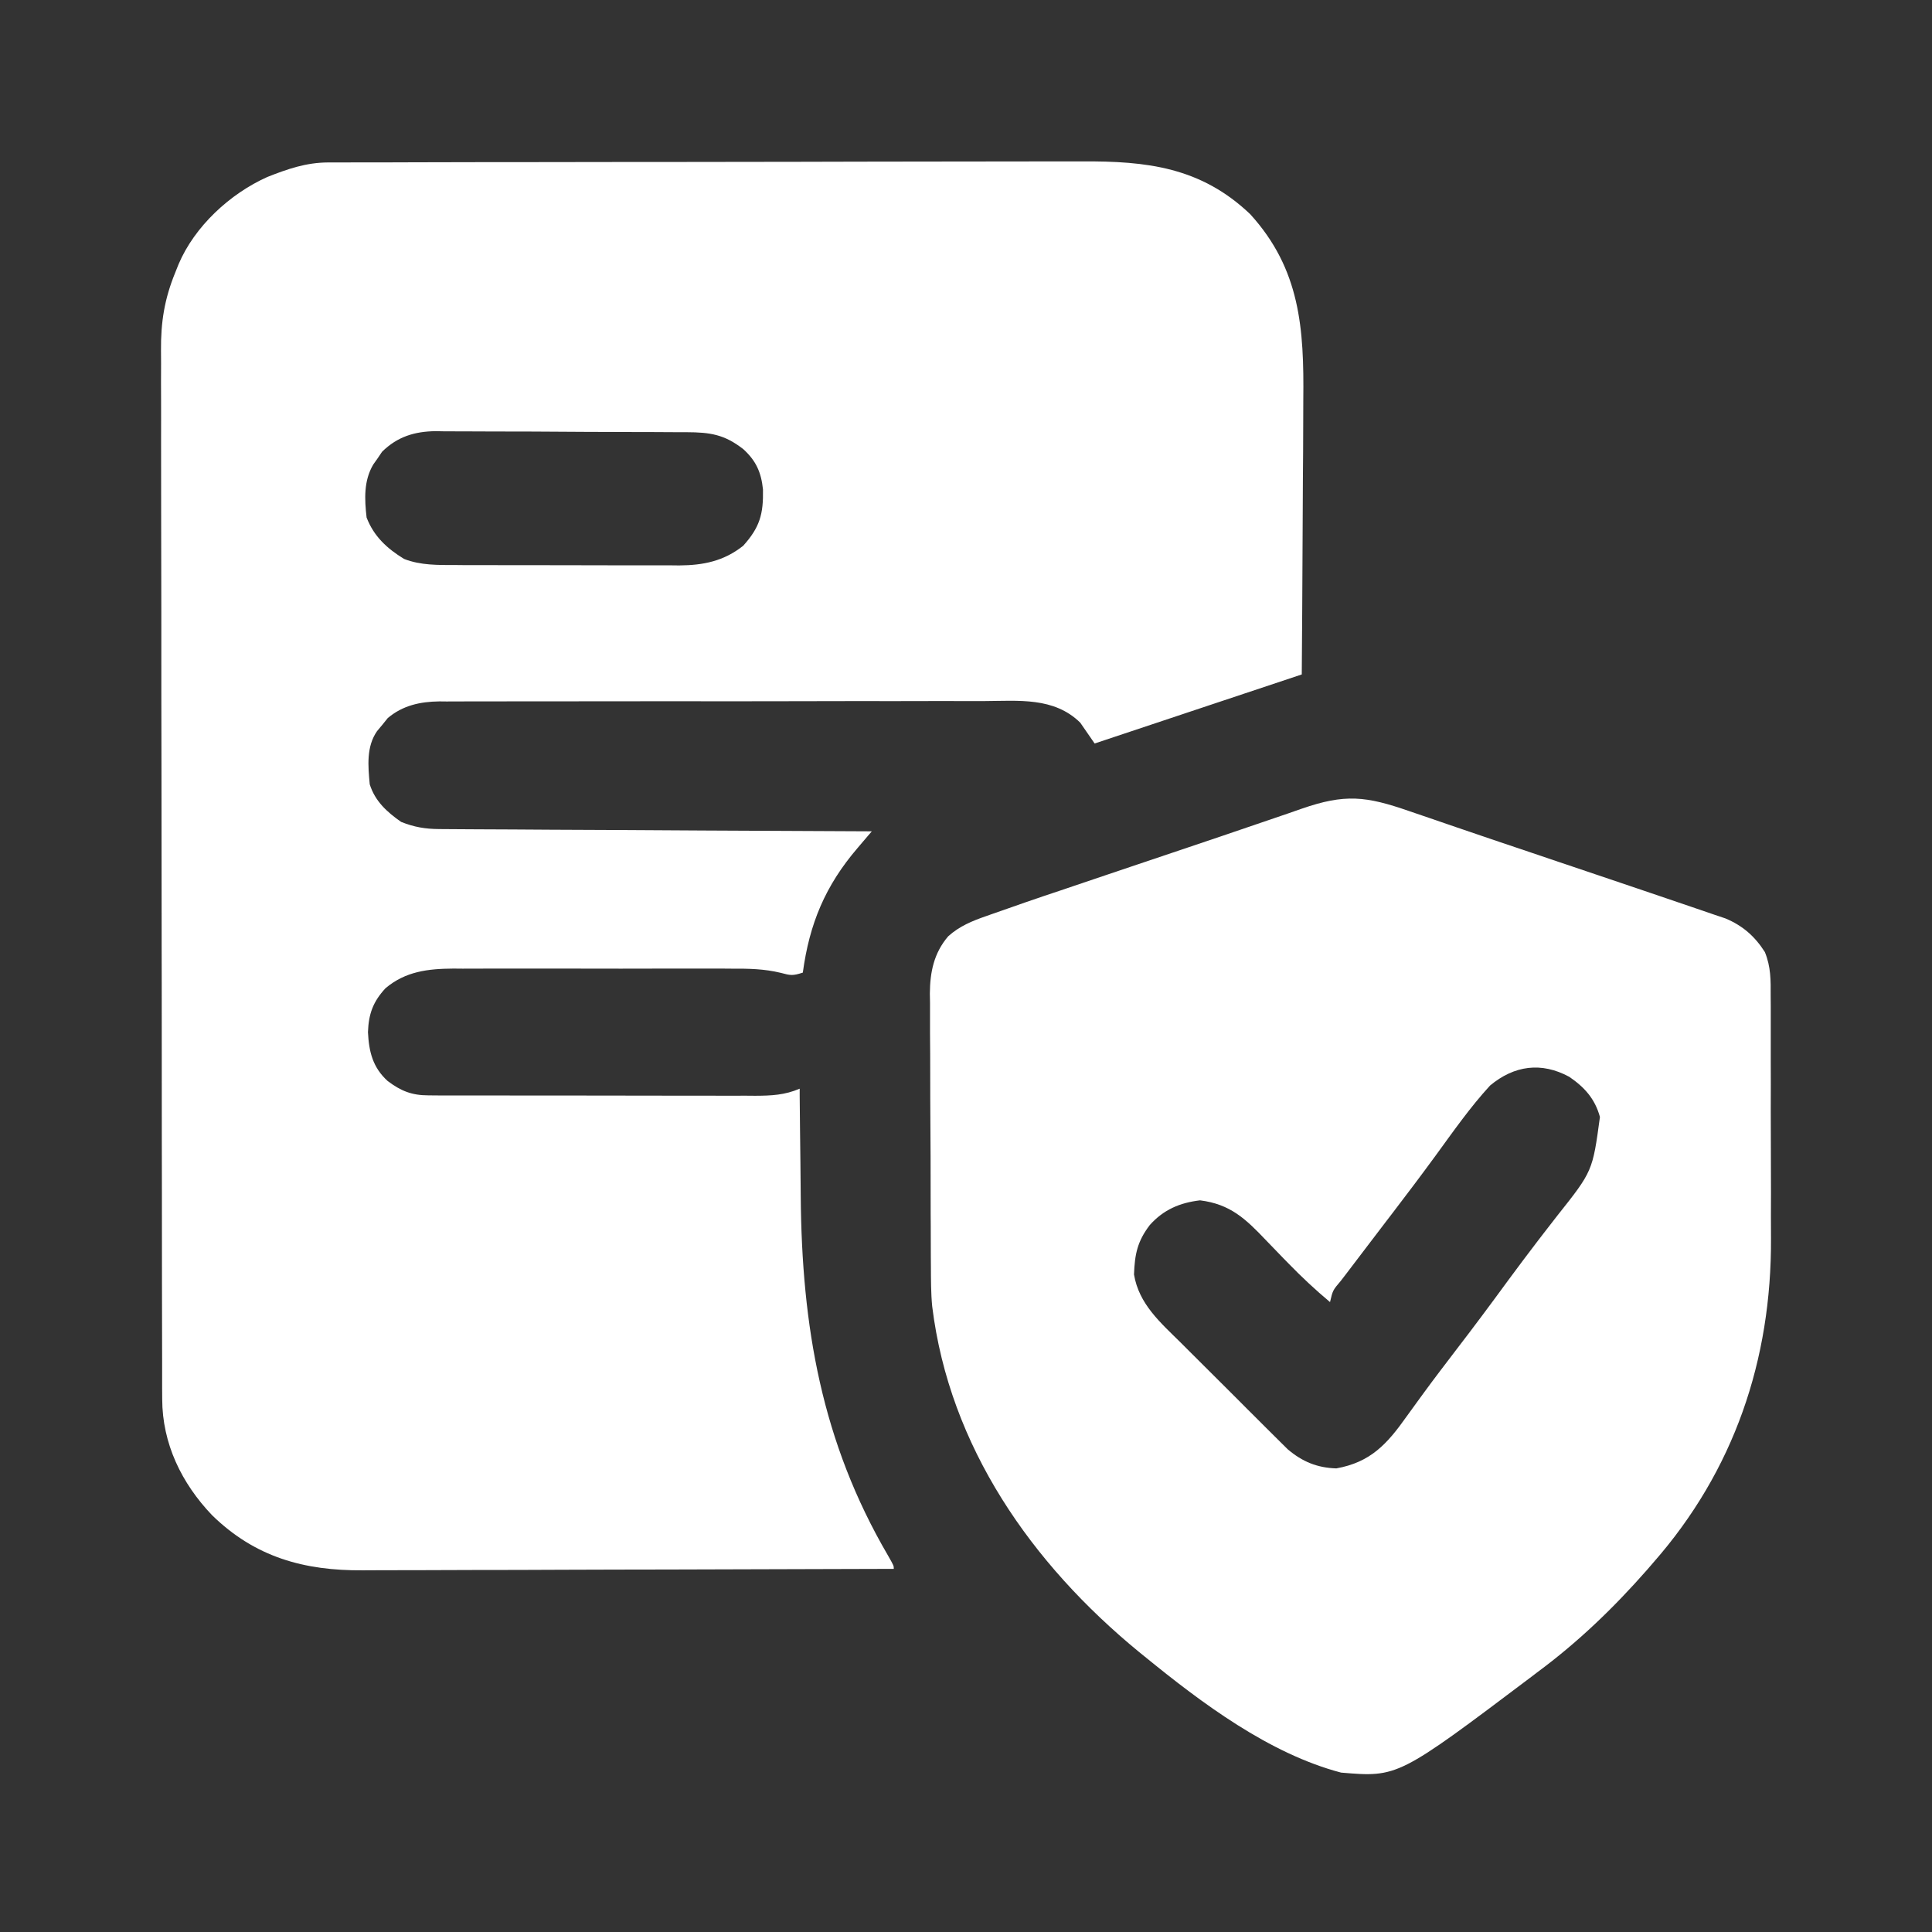 <svg width="24" height="24" viewBox="0 0 24 24" fill="none" xmlns="http://www.w3.org/2000/svg">
<rect x="0" y="0" width="24" height="24" fill="#333333" stroke="none"/>
<path d="M4.076 2.018C4.113 2.018 4.149 2.018 4.186 2.018C4.226 2.018 4.265 2.018 4.306 2.018C4.37 2.018 4.37 2.018 4.434 2.017C4.577 2.017 4.719 2.017 4.861 2.017C4.962 2.017 5.064 2.016 5.166 2.016C5.471 2.015 5.777 2.015 6.083 2.014C6.227 2.014 6.371 2.014 6.515 2.014C6.994 2.013 7.473 2.013 7.952 2.012C8.077 2.012 8.201 2.012 8.325 2.012C8.371 2.012 8.371 2.012 8.419 2.012C8.919 2.012 9.418 2.011 9.918 2.01C10.432 2.008 10.946 2.008 11.46 2.007C11.748 2.007 12.036 2.007 12.325 2.006C12.596 2.005 12.867 2.005 13.139 2.005C13.238 2.005 13.337 2.005 13.437 2.005C14.245 2 14.917 2.076 15.531 2.661C16.153 3.345 16.2 4.083 16.19 4.967C16.19 5.066 16.189 5.164 16.189 5.263C16.189 5.495 16.187 5.727 16.185 5.958C16.183 6.222 16.182 6.487 16.181 6.751C16.179 7.293 16.175 7.836 16.171 8.378C15.313 8.664 14.456 8.95 13.598 9.236C13.539 9.149 13.479 9.063 13.419 8.977C13.092 8.657 12.653 8.707 12.227 8.709C12.151 8.709 12.075 8.709 11.999 8.709C11.794 8.708 11.588 8.709 11.383 8.709C11.167 8.71 10.951 8.71 10.736 8.709C10.374 8.709 10.012 8.71 9.651 8.711C9.233 8.712 8.815 8.712 8.397 8.711C7.994 8.711 7.591 8.711 7.189 8.712C7.018 8.712 6.847 8.712 6.676 8.712C6.474 8.712 6.272 8.712 6.071 8.713C5.997 8.713 5.923 8.713 5.849 8.713C5.748 8.713 5.647 8.713 5.546 8.714C5.517 8.714 5.488 8.713 5.458 8.713C5.22 8.716 5.002 8.763 4.816 8.921C4.795 8.948 4.773 8.975 4.751 9.002C4.729 9.028 4.707 9.055 4.684 9.082C4.549 9.276 4.572 9.517 4.593 9.743C4.659 9.953 4.807 10.087 4.983 10.21C5.146 10.275 5.283 10.298 5.458 10.299C5.505 10.3 5.553 10.3 5.602 10.3C5.654 10.301 5.706 10.301 5.758 10.301C5.814 10.301 5.869 10.302 5.924 10.302C6.074 10.303 6.224 10.304 6.374 10.304C6.531 10.305 6.687 10.306 6.844 10.307C7.141 10.309 7.437 10.31 7.734 10.311C8.071 10.313 8.409 10.315 8.747 10.317C9.441 10.321 10.136 10.324 10.83 10.327C10.814 10.346 10.798 10.365 10.781 10.384C10.75 10.421 10.75 10.421 10.717 10.459C10.696 10.483 10.675 10.508 10.654 10.533C10.251 11.003 10.055 11.475 9.973 12.082C9.847 12.123 9.821 12.118 9.699 12.085C9.493 12.035 9.298 12.032 9.087 12.033C9.027 12.032 9.027 12.032 8.965 12.032C8.833 12.032 8.701 12.032 8.569 12.032C8.477 12.032 8.384 12.032 8.292 12.032C8.099 12.032 7.906 12.032 7.713 12.033C7.466 12.033 7.219 12.033 6.973 12.032C6.782 12.032 6.592 12.032 6.401 12.032C6.31 12.032 6.219 12.032 6.128 12.032C6.001 12.032 5.874 12.032 5.746 12.033C5.709 12.032 5.672 12.032 5.633 12.032C5.318 12.034 5.037 12.066 4.788 12.277C4.634 12.444 4.579 12.595 4.571 12.822C4.583 13.067 4.631 13.261 4.816 13.429C4.981 13.553 5.115 13.607 5.324 13.607C5.362 13.607 5.401 13.607 5.44 13.608C5.503 13.608 5.503 13.608 5.567 13.608C5.633 13.608 5.633 13.608 5.701 13.608C5.847 13.608 5.993 13.608 6.14 13.608C6.241 13.609 6.343 13.609 6.444 13.609C6.657 13.609 6.87 13.609 7.083 13.609C7.329 13.609 7.575 13.61 7.821 13.61C8.058 13.611 8.295 13.611 8.532 13.611C8.633 13.611 8.733 13.611 8.834 13.611C8.975 13.612 9.116 13.612 9.256 13.611C9.298 13.612 9.34 13.612 9.382 13.612C9.582 13.611 9.747 13.604 9.934 13.524C9.934 13.553 9.934 13.581 9.934 13.611C9.937 13.886 9.939 14.161 9.943 14.436C9.945 14.578 9.946 14.719 9.947 14.86C9.96 16.476 10.205 17.911 11.032 19.325C11.103 19.45 11.103 19.45 11.103 19.489C10.172 19.492 9.24 19.495 8.308 19.497C7.876 19.497 7.443 19.499 7.011 19.5C6.633 19.502 6.256 19.503 5.879 19.503C5.679 19.503 5.48 19.504 5.28 19.505C5.092 19.506 4.904 19.506 4.716 19.506C4.647 19.506 4.578 19.507 4.51 19.507C3.778 19.513 3.168 19.344 2.634 18.822C2.256 18.426 2.016 17.933 2.015 17.38C2.014 17.332 2.014 17.284 2.014 17.234C2.014 17.181 2.014 17.128 2.014 17.075C2.014 17.018 2.014 16.962 2.014 16.905C2.013 16.749 2.013 16.594 2.013 16.438C2.013 16.27 2.012 16.103 2.012 15.935C2.011 15.53 2.011 15.124 2.011 14.719C2.01 14.528 2.01 14.338 2.01 14.147C2.009 13.512 2.009 12.877 2.009 12.243C2.008 12.078 2.008 11.914 2.008 11.749C2.008 11.708 2.008 11.667 2.008 11.625C2.008 10.962 2.007 10.299 2.006 9.636C2.004 8.956 2.004 8.275 2.004 7.594C2.003 7.212 2.003 6.83 2.002 6.448C2.001 6.123 2.001 5.797 2.001 5.472C2.002 5.306 2.001 5.14 2.001 4.974C2 4.822 2 4.67 2.001 4.517C2.001 4.463 2.001 4.408 2 4.353C1.997 4.002 2.043 3.714 2.176 3.388C2.19 3.354 2.204 3.319 2.218 3.283C2.418 2.811 2.858 2.406 3.32 2.199C3.572 2.099 3.803 2.019 4.076 2.018ZM4.746 5.612C4.729 5.638 4.711 5.664 4.693 5.691C4.674 5.717 4.656 5.743 4.637 5.77C4.517 5.972 4.528 6.202 4.554 6.429C4.645 6.664 4.807 6.813 5.019 6.943C5.225 7.024 5.444 7.019 5.663 7.019C5.695 7.019 5.727 7.02 5.761 7.02C5.867 7.02 5.973 7.02 6.079 7.02C6.153 7.02 6.227 7.02 6.301 7.021C6.456 7.021 6.611 7.021 6.766 7.021C6.965 7.021 7.163 7.021 7.361 7.022C7.514 7.023 7.667 7.023 7.82 7.023C7.893 7.023 7.966 7.023 8.039 7.023C8.142 7.023 8.244 7.023 8.347 7.023C8.391 7.023 8.391 7.023 8.437 7.024C8.737 7.022 8.991 6.971 9.232 6.78C9.439 6.55 9.484 6.386 9.478 6.08C9.456 5.867 9.392 5.724 9.234 5.58C9 5.397 8.823 5.37 8.529 5.369C8.475 5.369 8.475 5.369 8.42 5.369C8.301 5.368 8.181 5.367 8.062 5.367C8.021 5.367 7.98 5.367 7.938 5.367C7.722 5.366 7.506 5.365 7.29 5.365C7.068 5.364 6.845 5.363 6.622 5.361C6.45 5.36 6.279 5.36 6.107 5.36C6.025 5.36 5.943 5.359 5.861 5.359C5.746 5.358 5.631 5.358 5.516 5.358C5.482 5.357 5.448 5.357 5.414 5.356C5.151 5.359 4.937 5.424 4.746 5.612Z" fill="white"/>
<path d="M17.506 10.076C17.565 10.097 17.624 10.117 17.682 10.136C17.821 10.184 17.96 10.231 18.099 10.279C18.404 10.384 18.711 10.487 19.017 10.59C19.136 10.63 19.255 10.671 19.374 10.711C19.404 10.721 19.433 10.731 19.464 10.741C19.756 10.839 20.048 10.938 20.34 11.037C20.393 11.055 20.446 11.073 20.499 11.091C20.668 11.148 20.837 11.205 21.005 11.263C21.03 11.271 21.055 11.28 21.081 11.289C21.155 11.314 21.229 11.339 21.303 11.365C21.346 11.379 21.39 11.394 21.434 11.409C21.649 11.499 21.8 11.632 21.924 11.827C21.999 12.012 21.997 12.175 21.996 12.373C21.996 12.434 21.996 12.434 21.997 12.496C21.997 12.63 21.997 12.764 21.997 12.898C21.997 12.992 21.997 13.086 21.997 13.18C21.998 13.377 21.998 13.575 21.997 13.772C21.997 14.023 21.998 14.273 21.999 14.524C22 14.718 22 14.912 21.999 15.107C21.999 15.199 22 15.291 22 15.384C22.007 16.892 21.542 18.269 20.538 19.411C20.511 19.442 20.484 19.473 20.457 19.505C20.042 19.977 19.6 20.402 19.095 20.775C19.074 20.791 19.052 20.807 19.031 20.824C17.366 22.079 17.366 22.079 16.66 22.02C15.768 21.786 14.927 21.155 14.222 20.58C14.198 20.561 14.174 20.541 14.149 20.521C12.816 19.427 11.794 17.971 11.58 16.227C11.564 16.062 11.565 15.897 11.564 15.731C11.564 15.691 11.564 15.652 11.563 15.611C11.563 15.482 11.562 15.352 11.562 15.223C11.562 15.178 11.562 15.134 11.561 15.088C11.56 14.853 11.56 14.618 11.56 14.383C11.559 14.141 11.558 13.899 11.556 13.657C11.555 13.47 11.555 13.283 11.555 13.096C11.555 13.007 11.554 12.918 11.553 12.828C11.553 12.703 11.553 12.579 11.553 12.453C11.552 12.417 11.552 12.38 11.551 12.343C11.553 12.075 11.601 11.839 11.779 11.631C11.917 11.506 12.077 11.44 12.251 11.38C12.278 11.371 12.305 11.361 12.333 11.351C12.417 11.321 12.501 11.292 12.585 11.263C12.634 11.246 12.683 11.229 12.733 11.211C12.88 11.16 13.028 11.11 13.176 11.061C13.231 11.042 13.286 11.024 13.341 11.005C13.485 10.956 13.629 10.908 13.773 10.859C13.862 10.829 13.951 10.799 14.04 10.769C14.277 10.689 14.514 10.61 14.75 10.53C15.035 10.434 15.32 10.338 15.605 10.24C15.736 10.195 15.867 10.15 15.998 10.106C16.054 10.087 16.111 10.067 16.167 10.047C16.708 9.859 16.968 9.889 17.506 10.076ZM18.51 13.485C18.262 13.755 18.05 14.059 17.834 14.355C17.658 14.596 17.478 14.834 17.297 15.071C17.258 15.122 17.258 15.122 17.218 15.174C17.118 15.306 17.017 15.438 16.917 15.569C16.85 15.656 16.784 15.744 16.717 15.832C16.687 15.87 16.687 15.87 16.657 15.91C16.556 16.029 16.556 16.029 16.522 16.175C16.34 16.023 16.169 15.863 16.003 15.692C15.985 15.674 15.967 15.655 15.948 15.636C15.874 15.559 15.799 15.482 15.725 15.405C15.473 15.14 15.282 14.958 14.907 14.911C14.655 14.941 14.454 15.027 14.283 15.218C14.129 15.42 14.096 15.581 14.087 15.832C14.148 16.2 14.416 16.43 14.669 16.68C14.709 16.721 14.749 16.761 14.79 16.801C14.874 16.886 14.958 16.969 15.043 17.053C15.151 17.16 15.258 17.267 15.366 17.375C15.448 17.459 15.532 17.541 15.615 17.624C15.655 17.664 15.694 17.703 15.734 17.743C15.789 17.799 15.845 17.854 15.901 17.909C15.948 17.956 15.948 17.956 15.997 18.004C16.179 18.158 16.361 18.233 16.6 18.241C17.026 18.165 17.232 17.937 17.472 17.598C17.52 17.531 17.569 17.465 17.617 17.398C17.642 17.364 17.667 17.329 17.693 17.294C17.82 17.12 17.951 16.95 18.081 16.779C18.302 16.492 18.518 16.202 18.732 15.909C18.854 15.744 18.977 15.579 19.102 15.416C19.13 15.38 19.157 15.344 19.186 15.307C19.239 15.239 19.292 15.17 19.345 15.102C19.784 14.549 19.784 14.549 19.875 13.875C19.813 13.65 19.684 13.506 19.493 13.376C19.147 13.189 18.81 13.235 18.51 13.485Z" fill="white"/>
</svg>
